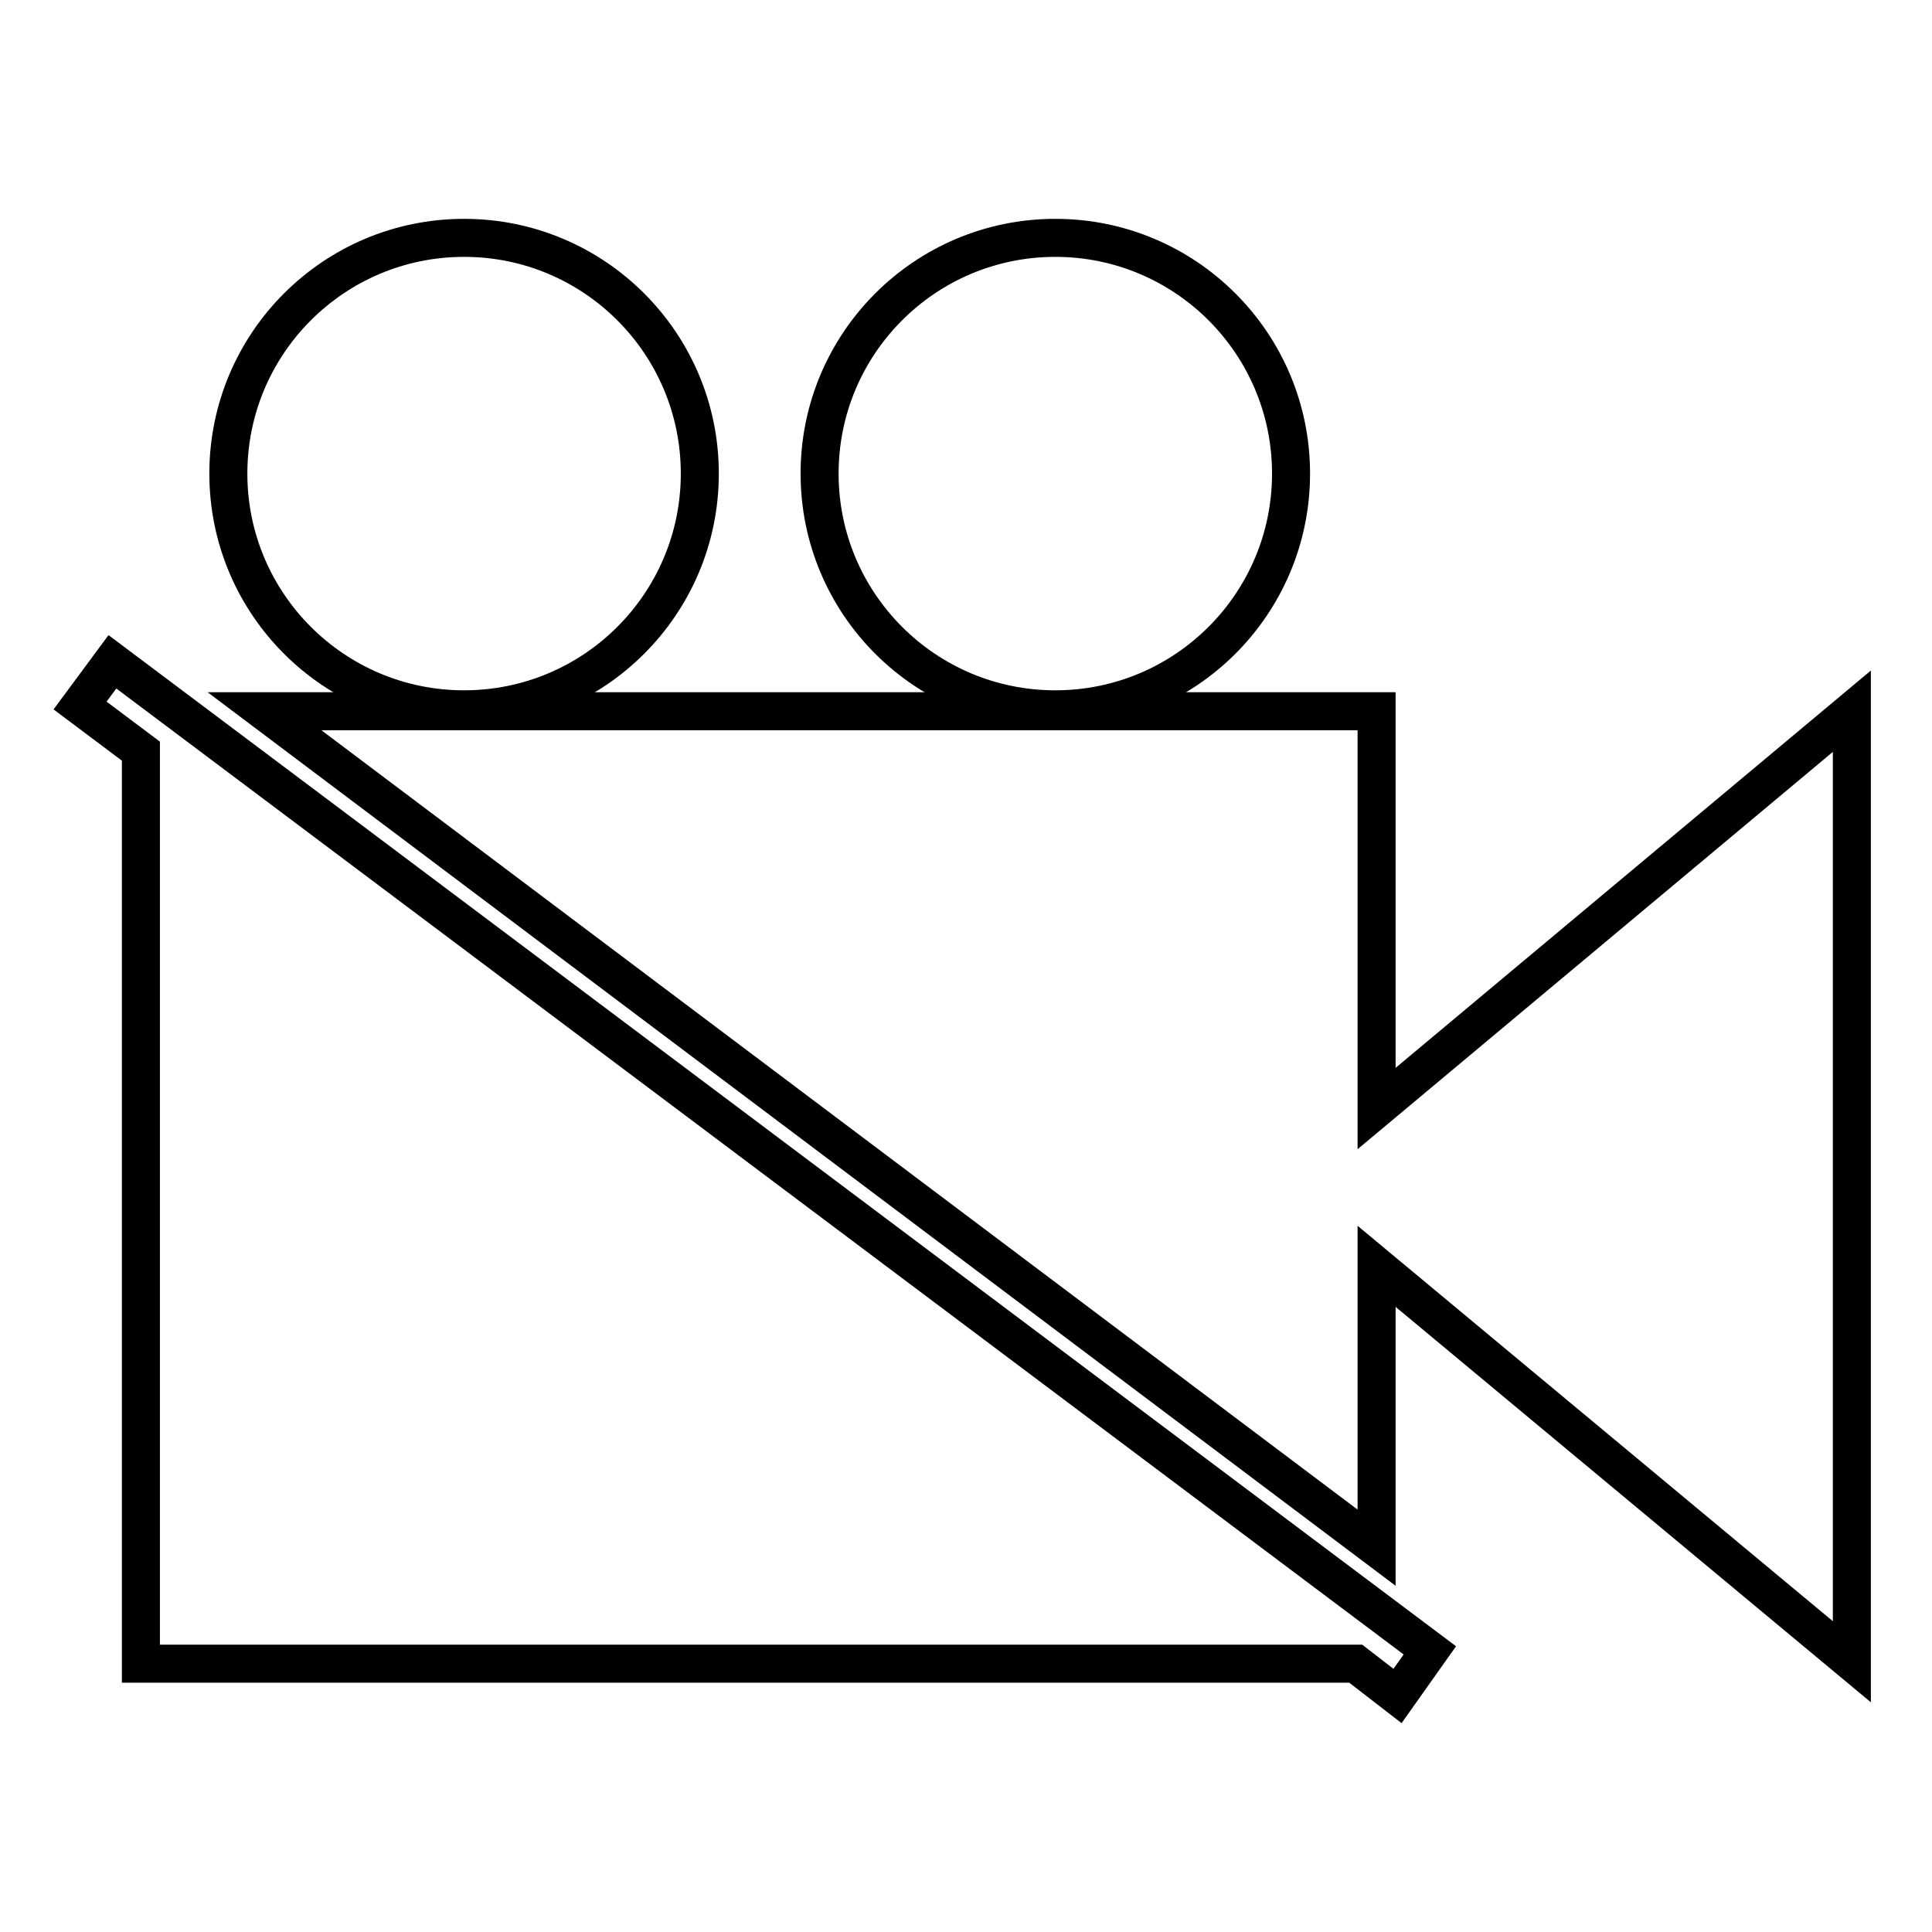 <?xml version="1.0" encoding="UTF-8"?>
<!-- Uploaded to: SVG Repo, www.svgrepo.com, Generator: SVG Repo Mixer Tools -->
<svg width="800px" height="800px" version="1.1" viewBox="144 144 512 512" xmlns="http://www.w3.org/2000/svg">
 <defs>
  <clipPath id="d">
   <path d="m148.09 176h503.81v475.9h-503.81z"/>
  </clipPath>
  <clipPath id="c">
   <path d="m148.09 189h503.81v462.9h-503.81z"/>
  </clipPath>
  <clipPath id="b">
   <path d="m148.09 148.09h323.91v326.91h-323.91z"/>
  </clipPath>
  <clipPath id="a">
   <path d="m218 148.09h411v326.91h-411z"/>
  </clipPath>
 </defs>
 <g>
  <g clip-path="url(#d)">
   <path transform="matrix(5.038 0 0 5.038 148.09 148.09)" d="m3.4 36.3 3.2 2.4v48.001h63.901l2.2 1.7 1.7-2.4-69.3-52z" fill="none" stroke="#000000" stroke-miterlimit="10" stroke-width="2"/>
  </g>
  <g clip-path="url(#c)">
   <path transform="matrix(5.038 0 0 5.038 148.09 148.09)" d="m71.6 57.5v-20.9h-58.5l58.5 44v-14.8l25 20.8v-50z" fill="none" stroke="#000000" stroke-miterlimit="10" stroke-width="2"/>
  </g>
  <g clip-path="url(#b)">
   <path transform="matrix(5.038 0 0 5.038 148.09 148.09)" d="m36 24.1c0 6.849-5.551 12.4-12.4 12.4-6.848 0-12.4-5.551-12.4-12.4 0-6.849 5.552-12.4 12.4-12.4 6.849 0 12.4 5.551 12.4 12.4" fill="none" stroke="#000000" stroke-miterlimit="10" stroke-width="2"/>
  </g>
  <g clip-path="url(#a)">
   <path transform="matrix(5.038 0 0 5.038 148.09 148.09)" d="m67.1 24.1c0 6.849-5.551 12.4-12.4 12.4-6.848 0-12.399-5.551-12.399-12.4 0-6.849 5.551-12.4 12.399-12.4 6.849 0 12.4 5.551 12.4 12.4" fill="none" stroke="#000000" stroke-miterlimit="10" stroke-width="2"/>
  </g>
 </g>
</svg>